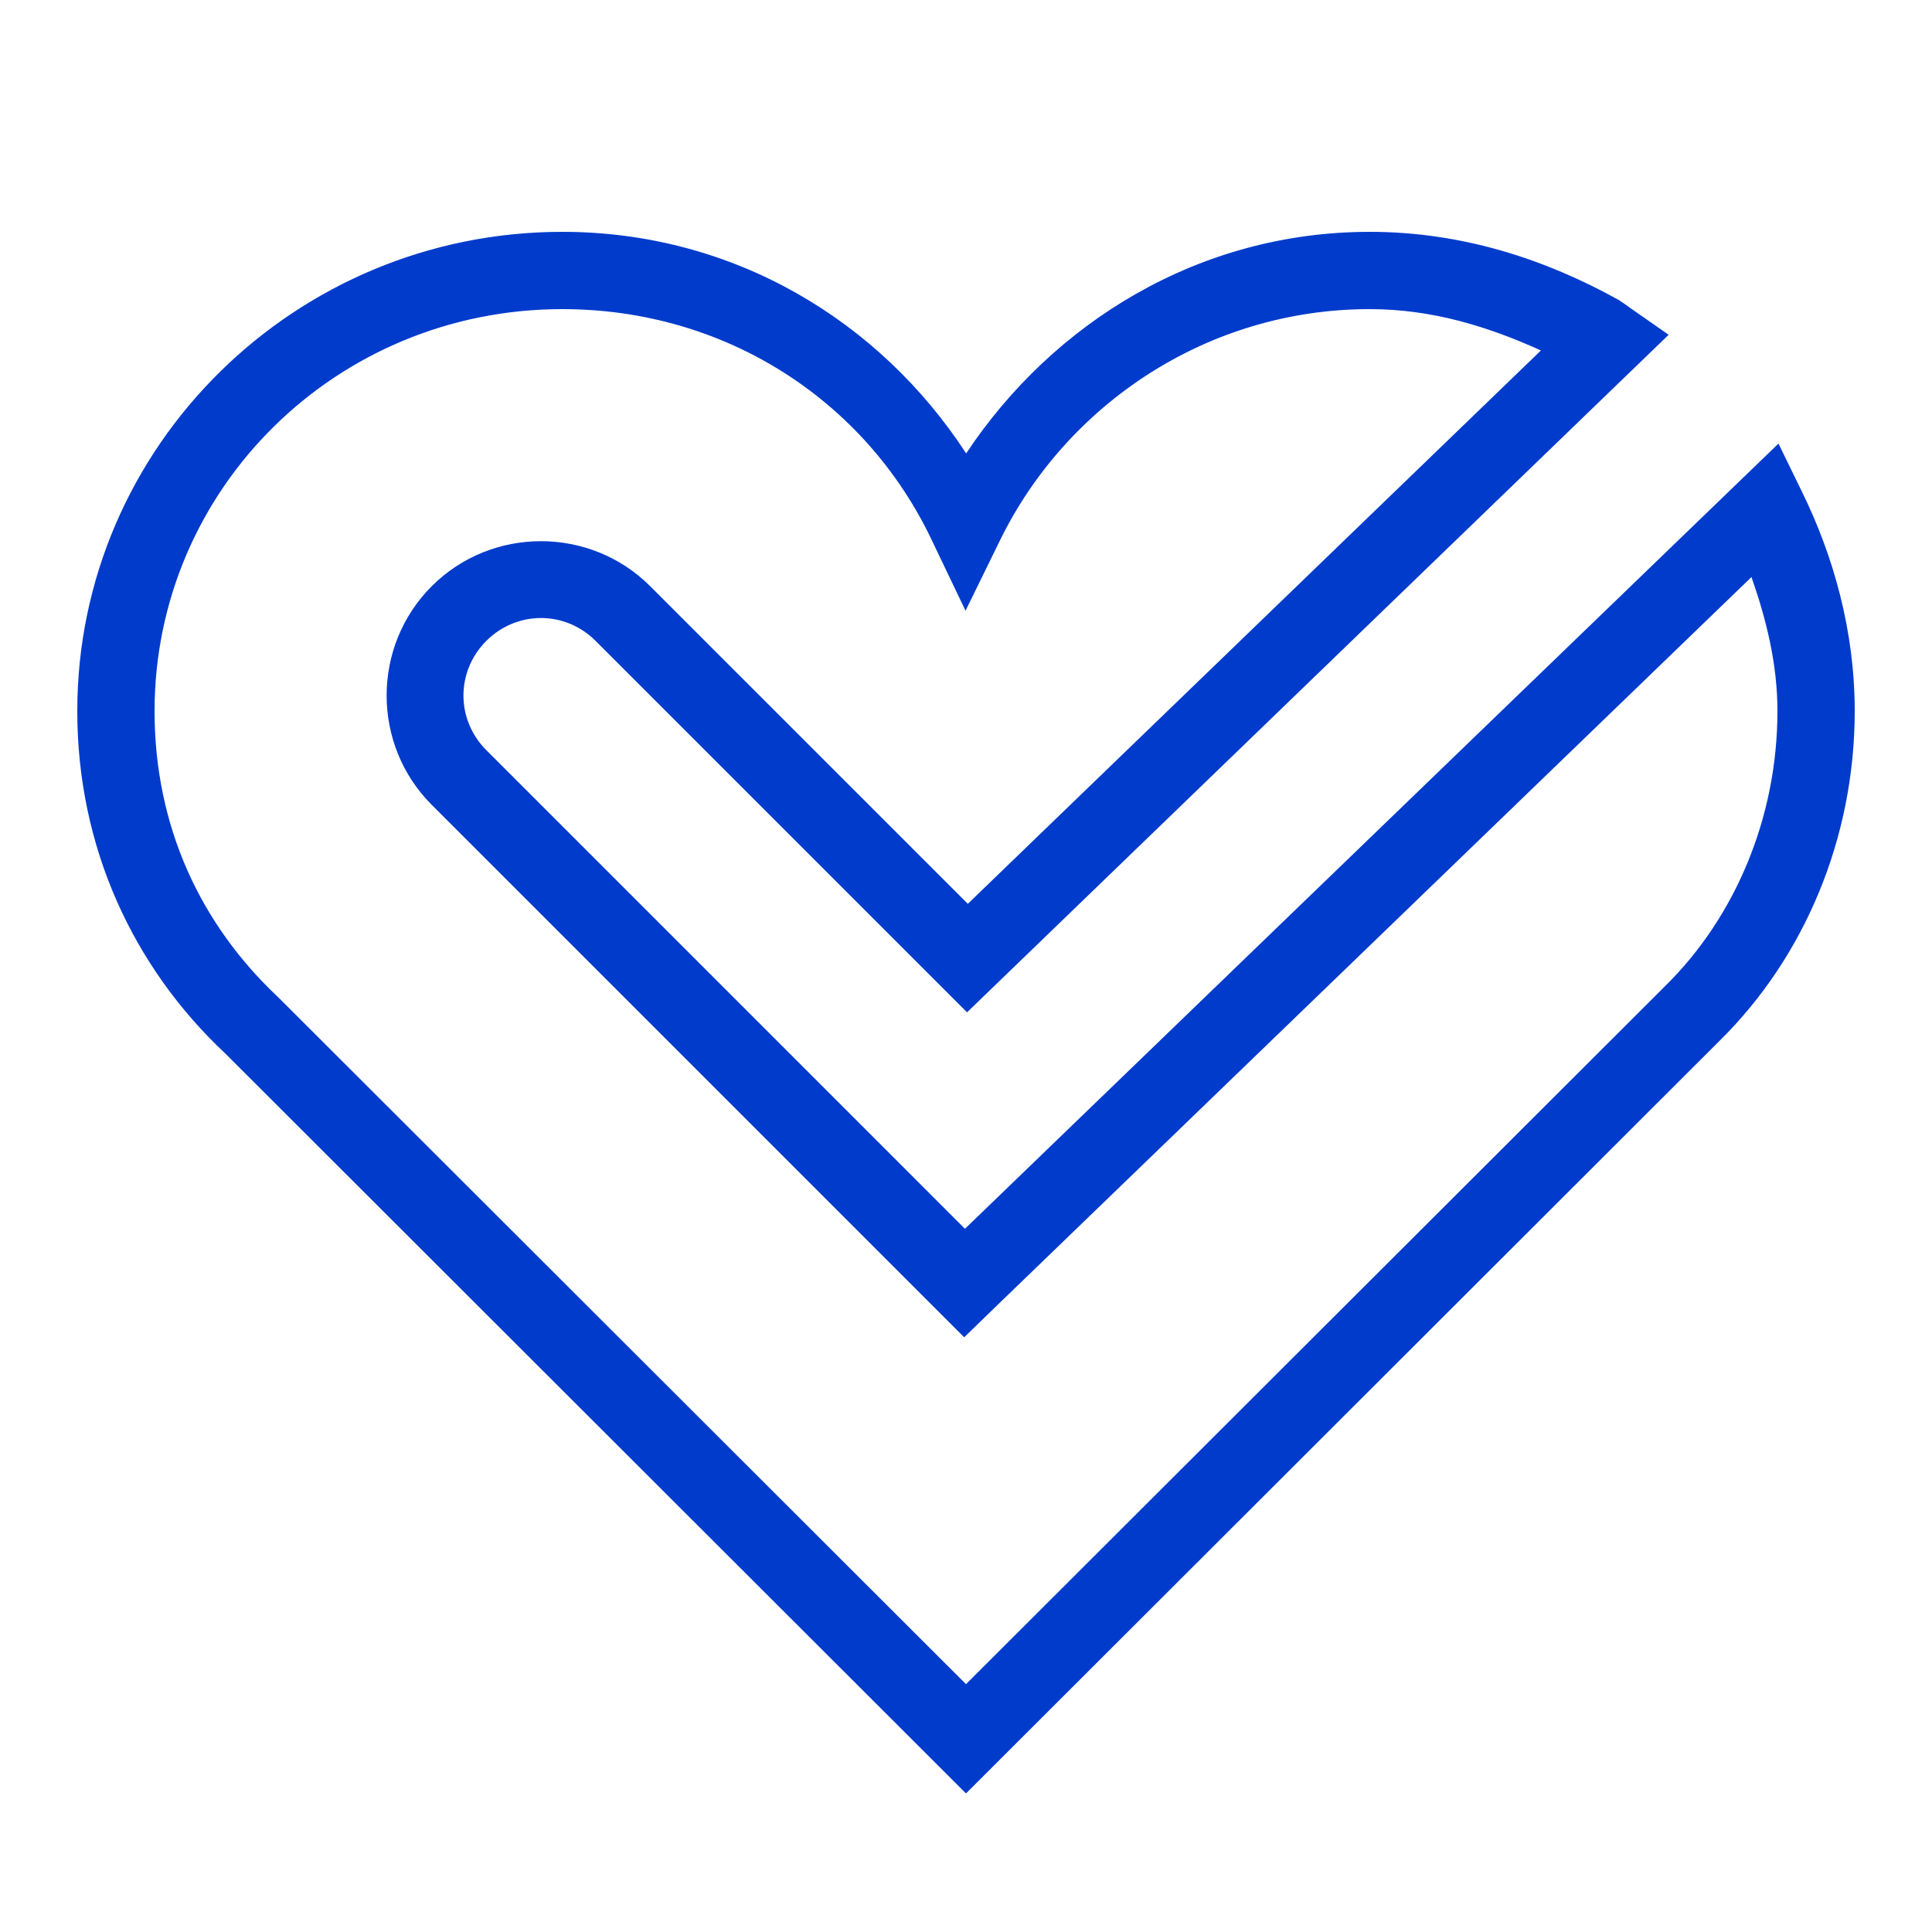 <?xml version="1.0" encoding="utf-8"?>
<svg xmlns="http://www.w3.org/2000/svg" viewBox="0 0 50 50" fill="#003bcc"><path d="M 14.551 6 C 7.637 6 2 11.555 2 18.402 C 2 21.926 3.449 25.035 5.836 27.27 L 25 46.414 L 44.516 26.922 C 46.691 24.773 48 21.703 48 18.402 C 48 16.348 47.461 14.406 46.629 12.715 L 46.027 11.48 L 24.973 31.801 L 12.586 19.414 C 11.797 18.625 11.797 17.375 12.586 16.586 C 13.375 15.797 14.625 15.797 15.414 16.586 L 25.027 26.199 L 43.184 8.664 L 42.188 7.969 C 42.141 7.934 42.062 7.875 41.941 7.797 L 41.91 7.773 L 41.875 7.754 C 40 6.715 37.848 6 35.449 6 C 31.023 6 27.25 8.355 25.004 11.734 C 22.758 8.289 18.969 6 14.551 6 Z M 14.551 8 C 18.793 8 22.391 10.379 24.098 13.945 L 24.988 15.805 L 25.895 13.953 C 27.602 10.488 31.223 8 35.449 8 C 37.059 8 38.508 8.449 39.879 9.07 L 25.047 23.391 L 16.828 15.172 C 15.273 13.617 12.727 13.617 11.172 15.172 C 9.617 16.727 9.617 19.273 11.172 20.828 L 24.953 34.609 L 25.656 33.926 L 45.328 14.934 C 45.715 16.039 46 17.191 46 18.402 C 46 21.176 44.891 23.746 43.109 25.504 L 43.105 25.508 L 25 43.586 L 7.215 25.824 L 7.203 25.812 C 5.191 23.926 4 21.387 4 18.402 C 4 12.652 8.703 8 14.551 8 Z" fill="#003bcc"/></svg>
